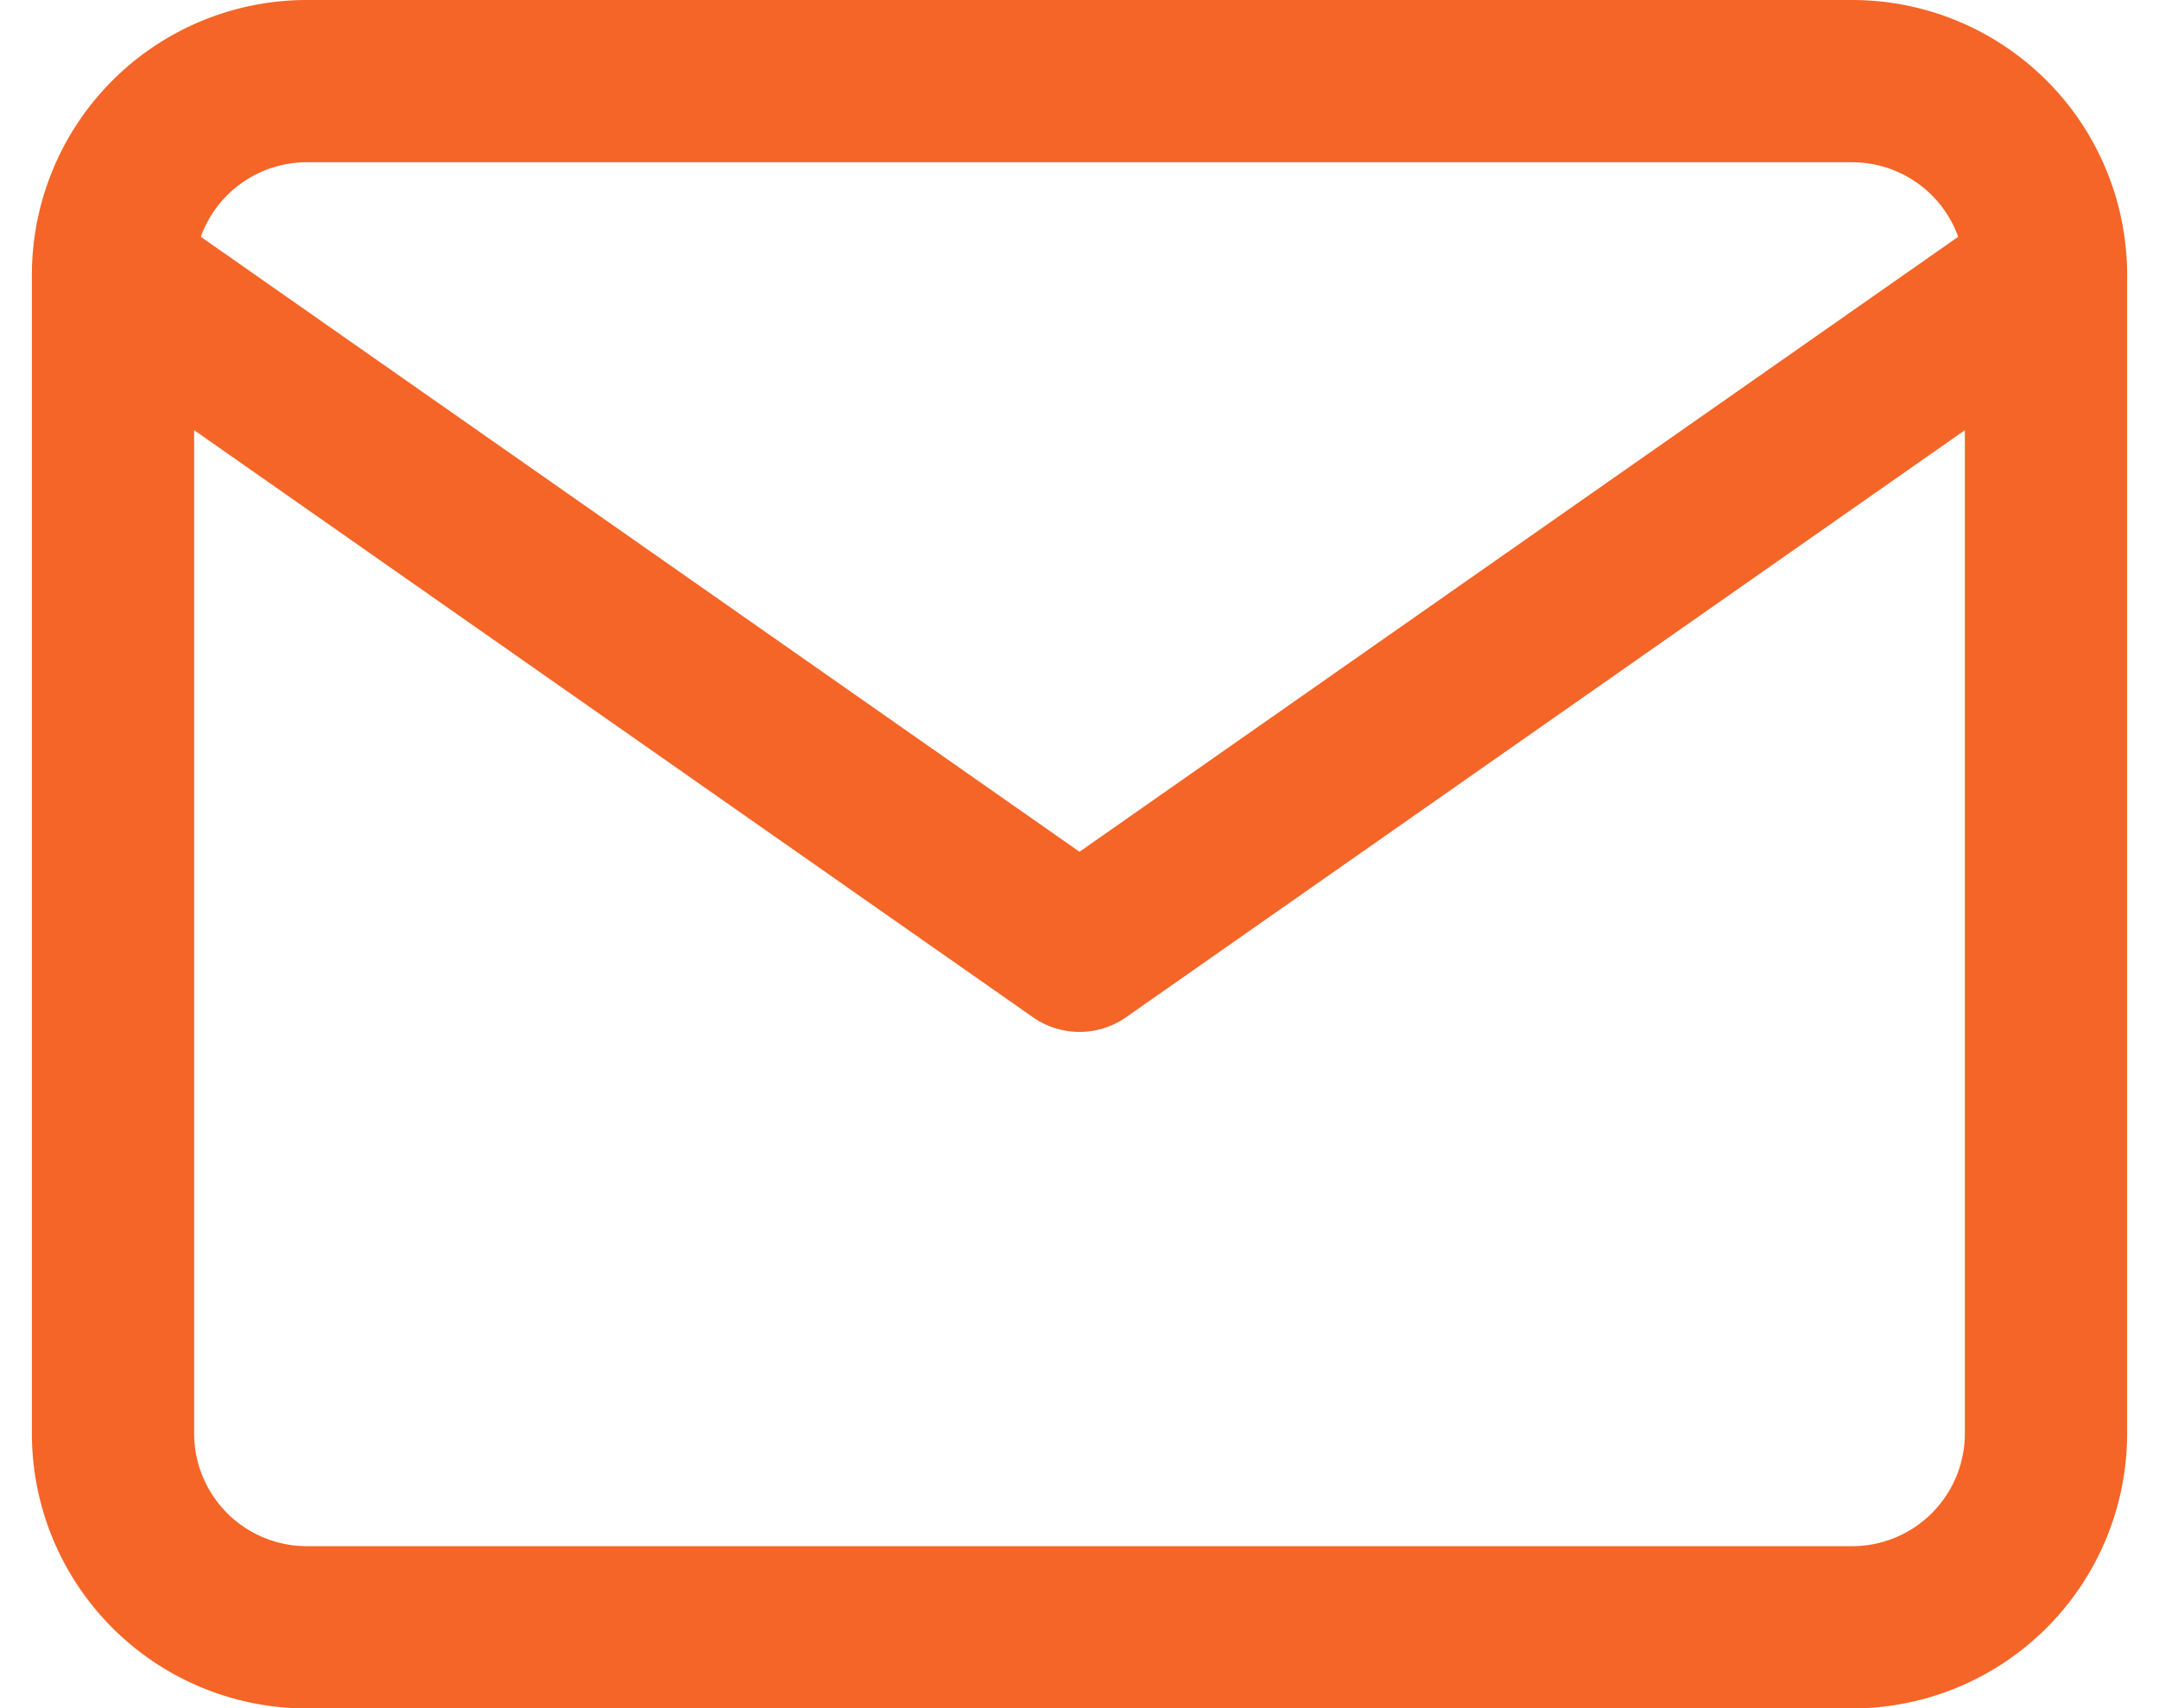 <svg xmlns="http://www.w3.org/2000/svg" width="26.61" height="21.059" viewBox="0 0 26.61 21.059">
  <g id="Icon_feather-mail" data-name="Icon feather-mail" transform="translate(1.393 1)">
    <path id="Path_3310" data-name="Path 3310" d="M5.382,6H24.442a2.389,2.389,0,0,1,2.382,2.382V22.677a2.389,2.389,0,0,1-2.382,2.382H5.382A2.389,2.389,0,0,1,3,22.677V8.382A2.389,2.389,0,0,1,5.382,6Z" transform="translate(-3 -6)" fill="none" stroke="#f56527" stroke-linecap="round" stroke-linejoin="round" stroke-width="2"/>
    <path id="Path_3311" data-name="Path 3311" d="M26.824,9,14.912,17.338,3,9" transform="translate(-3 -6.618)" fill="none" stroke="#f56527" stroke-linecap="round" stroke-linejoin="round" stroke-width="2"/>
  </g>
</svg>
